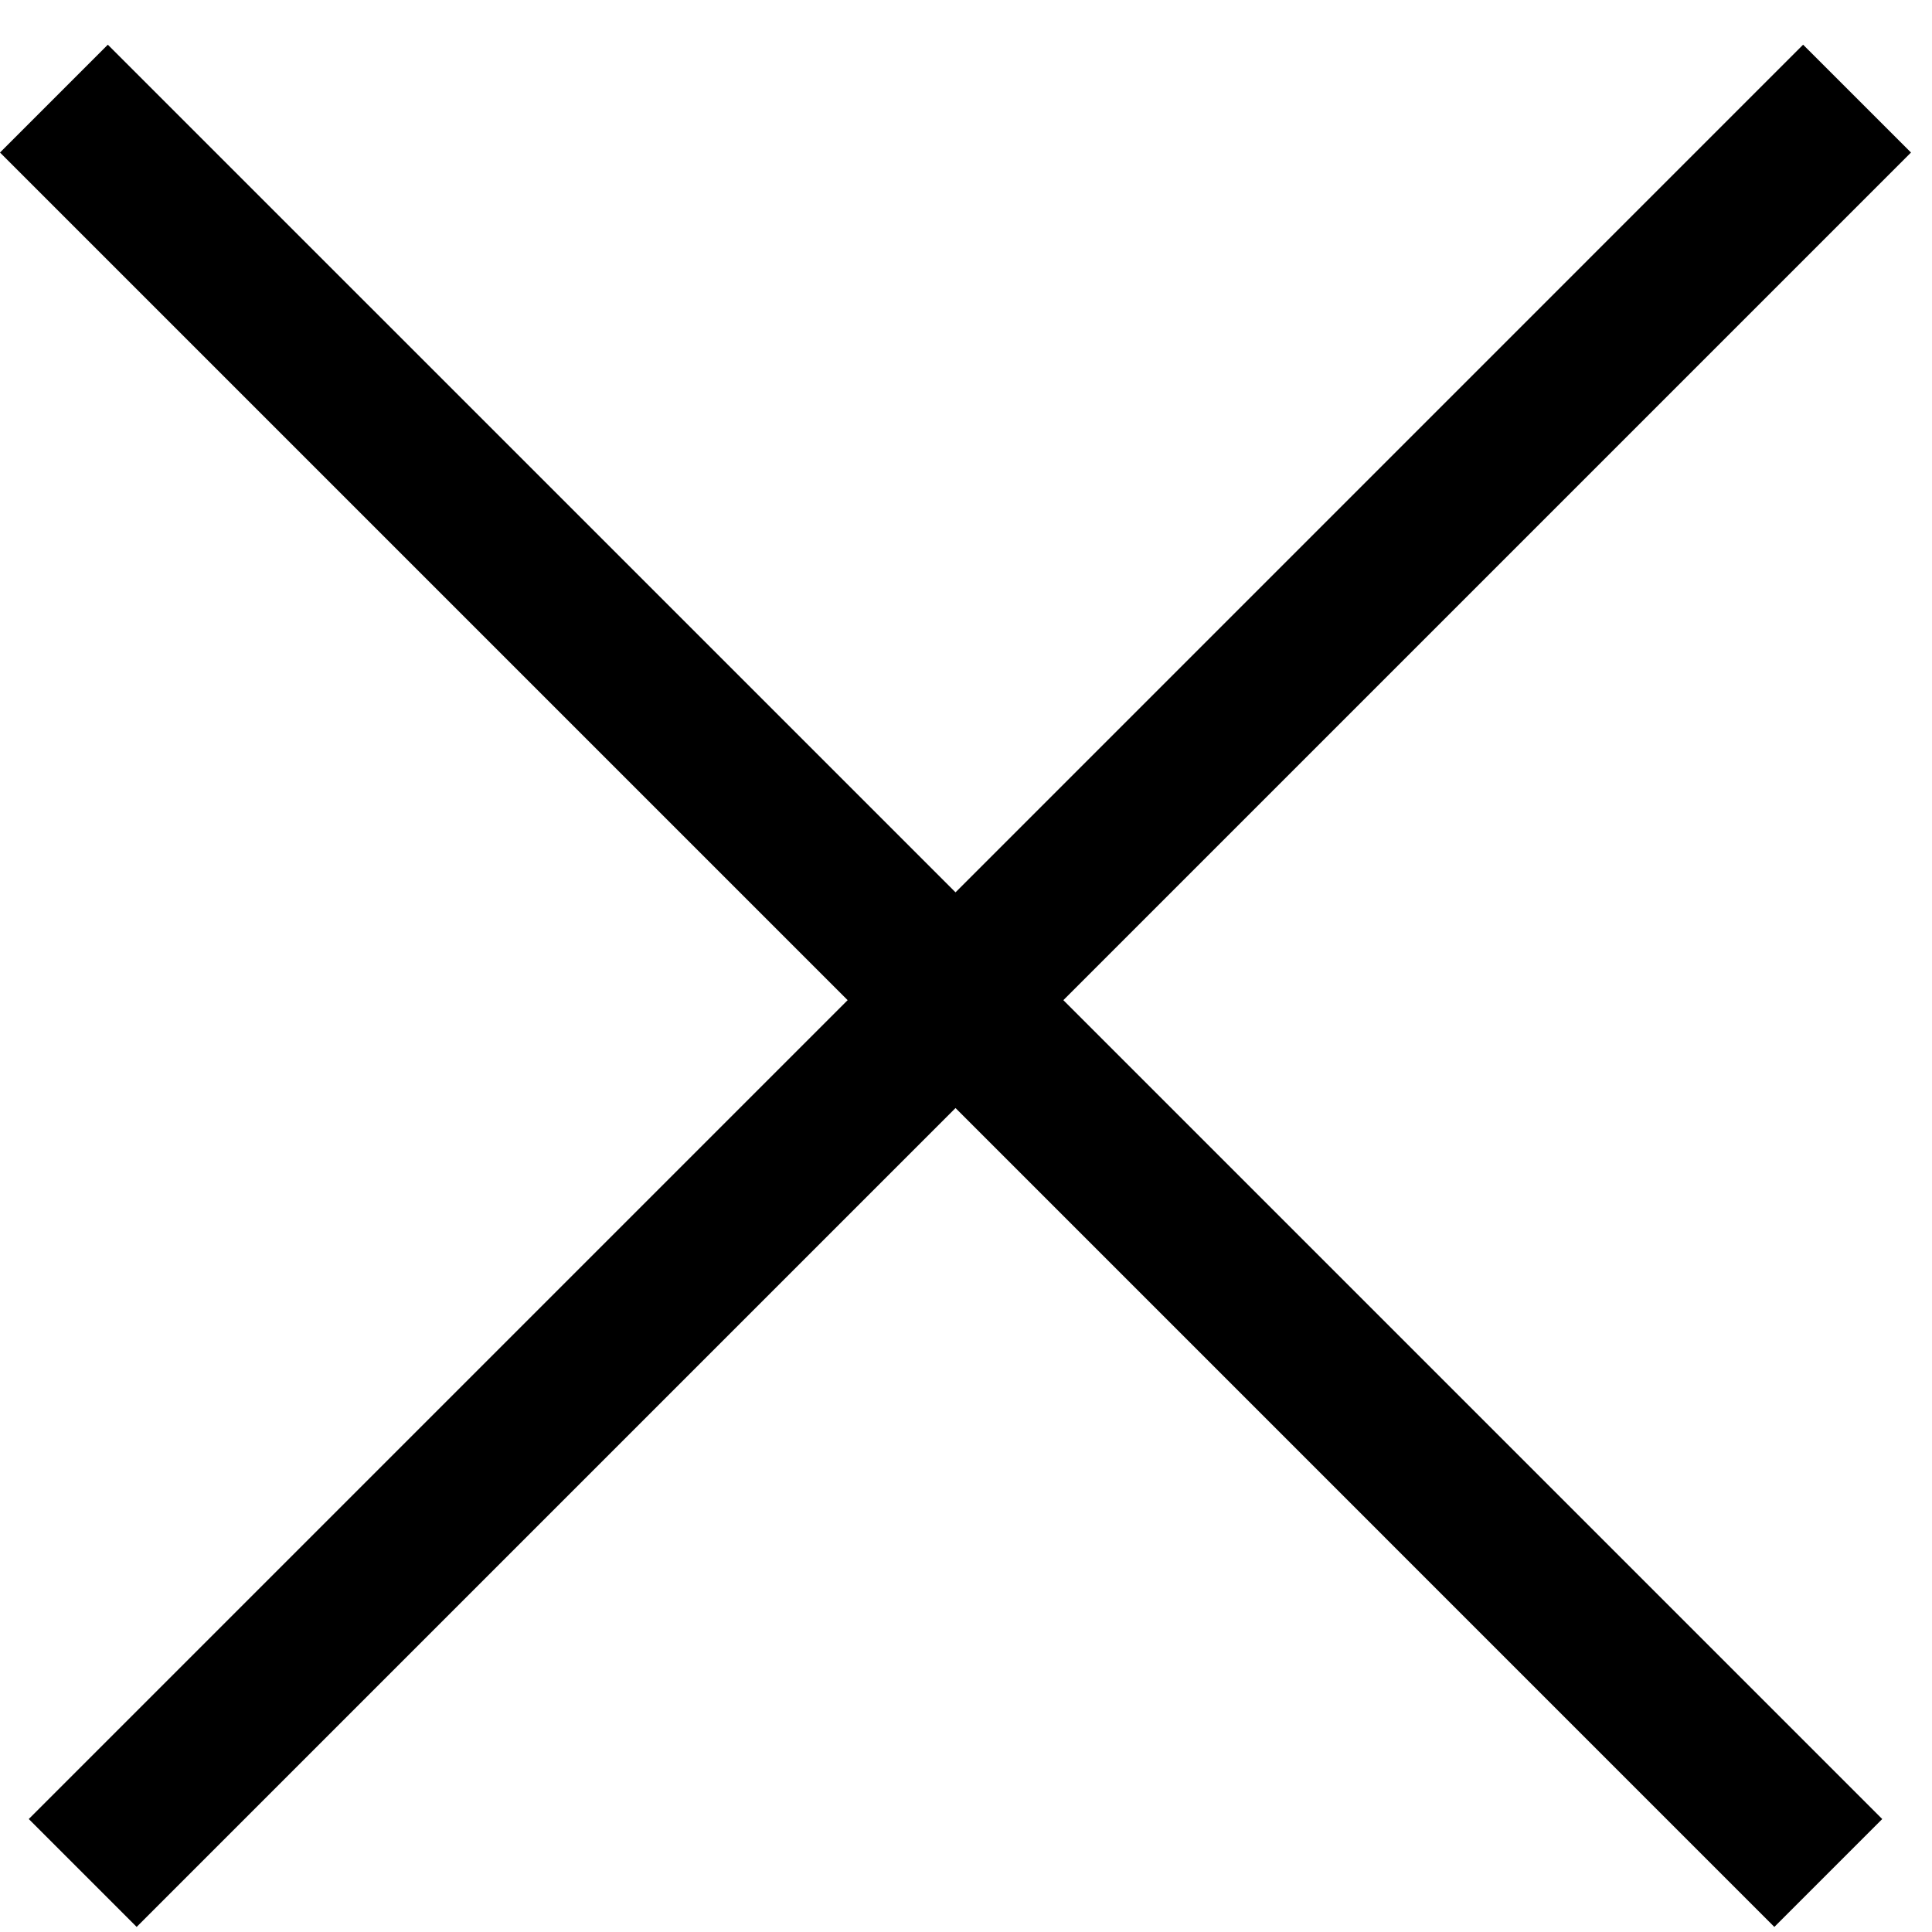 <svg width="38" height="38" viewBox="0 0 38 38" fill="none" xmlns="http://www.w3.org/2000/svg">
<path fill-rule="evenodd" clip-rule="evenodd" d="M18.794 21.794L34.899 37.9L37.021 35.778L20.915 19.672L37.587 3L35.465 0.879L18.794 17.551L2.121 0.879L0 3L16.672 19.672L0.566 35.778L2.688 37.9L18.794 21.794Z" fill="black"/>
</svg>
